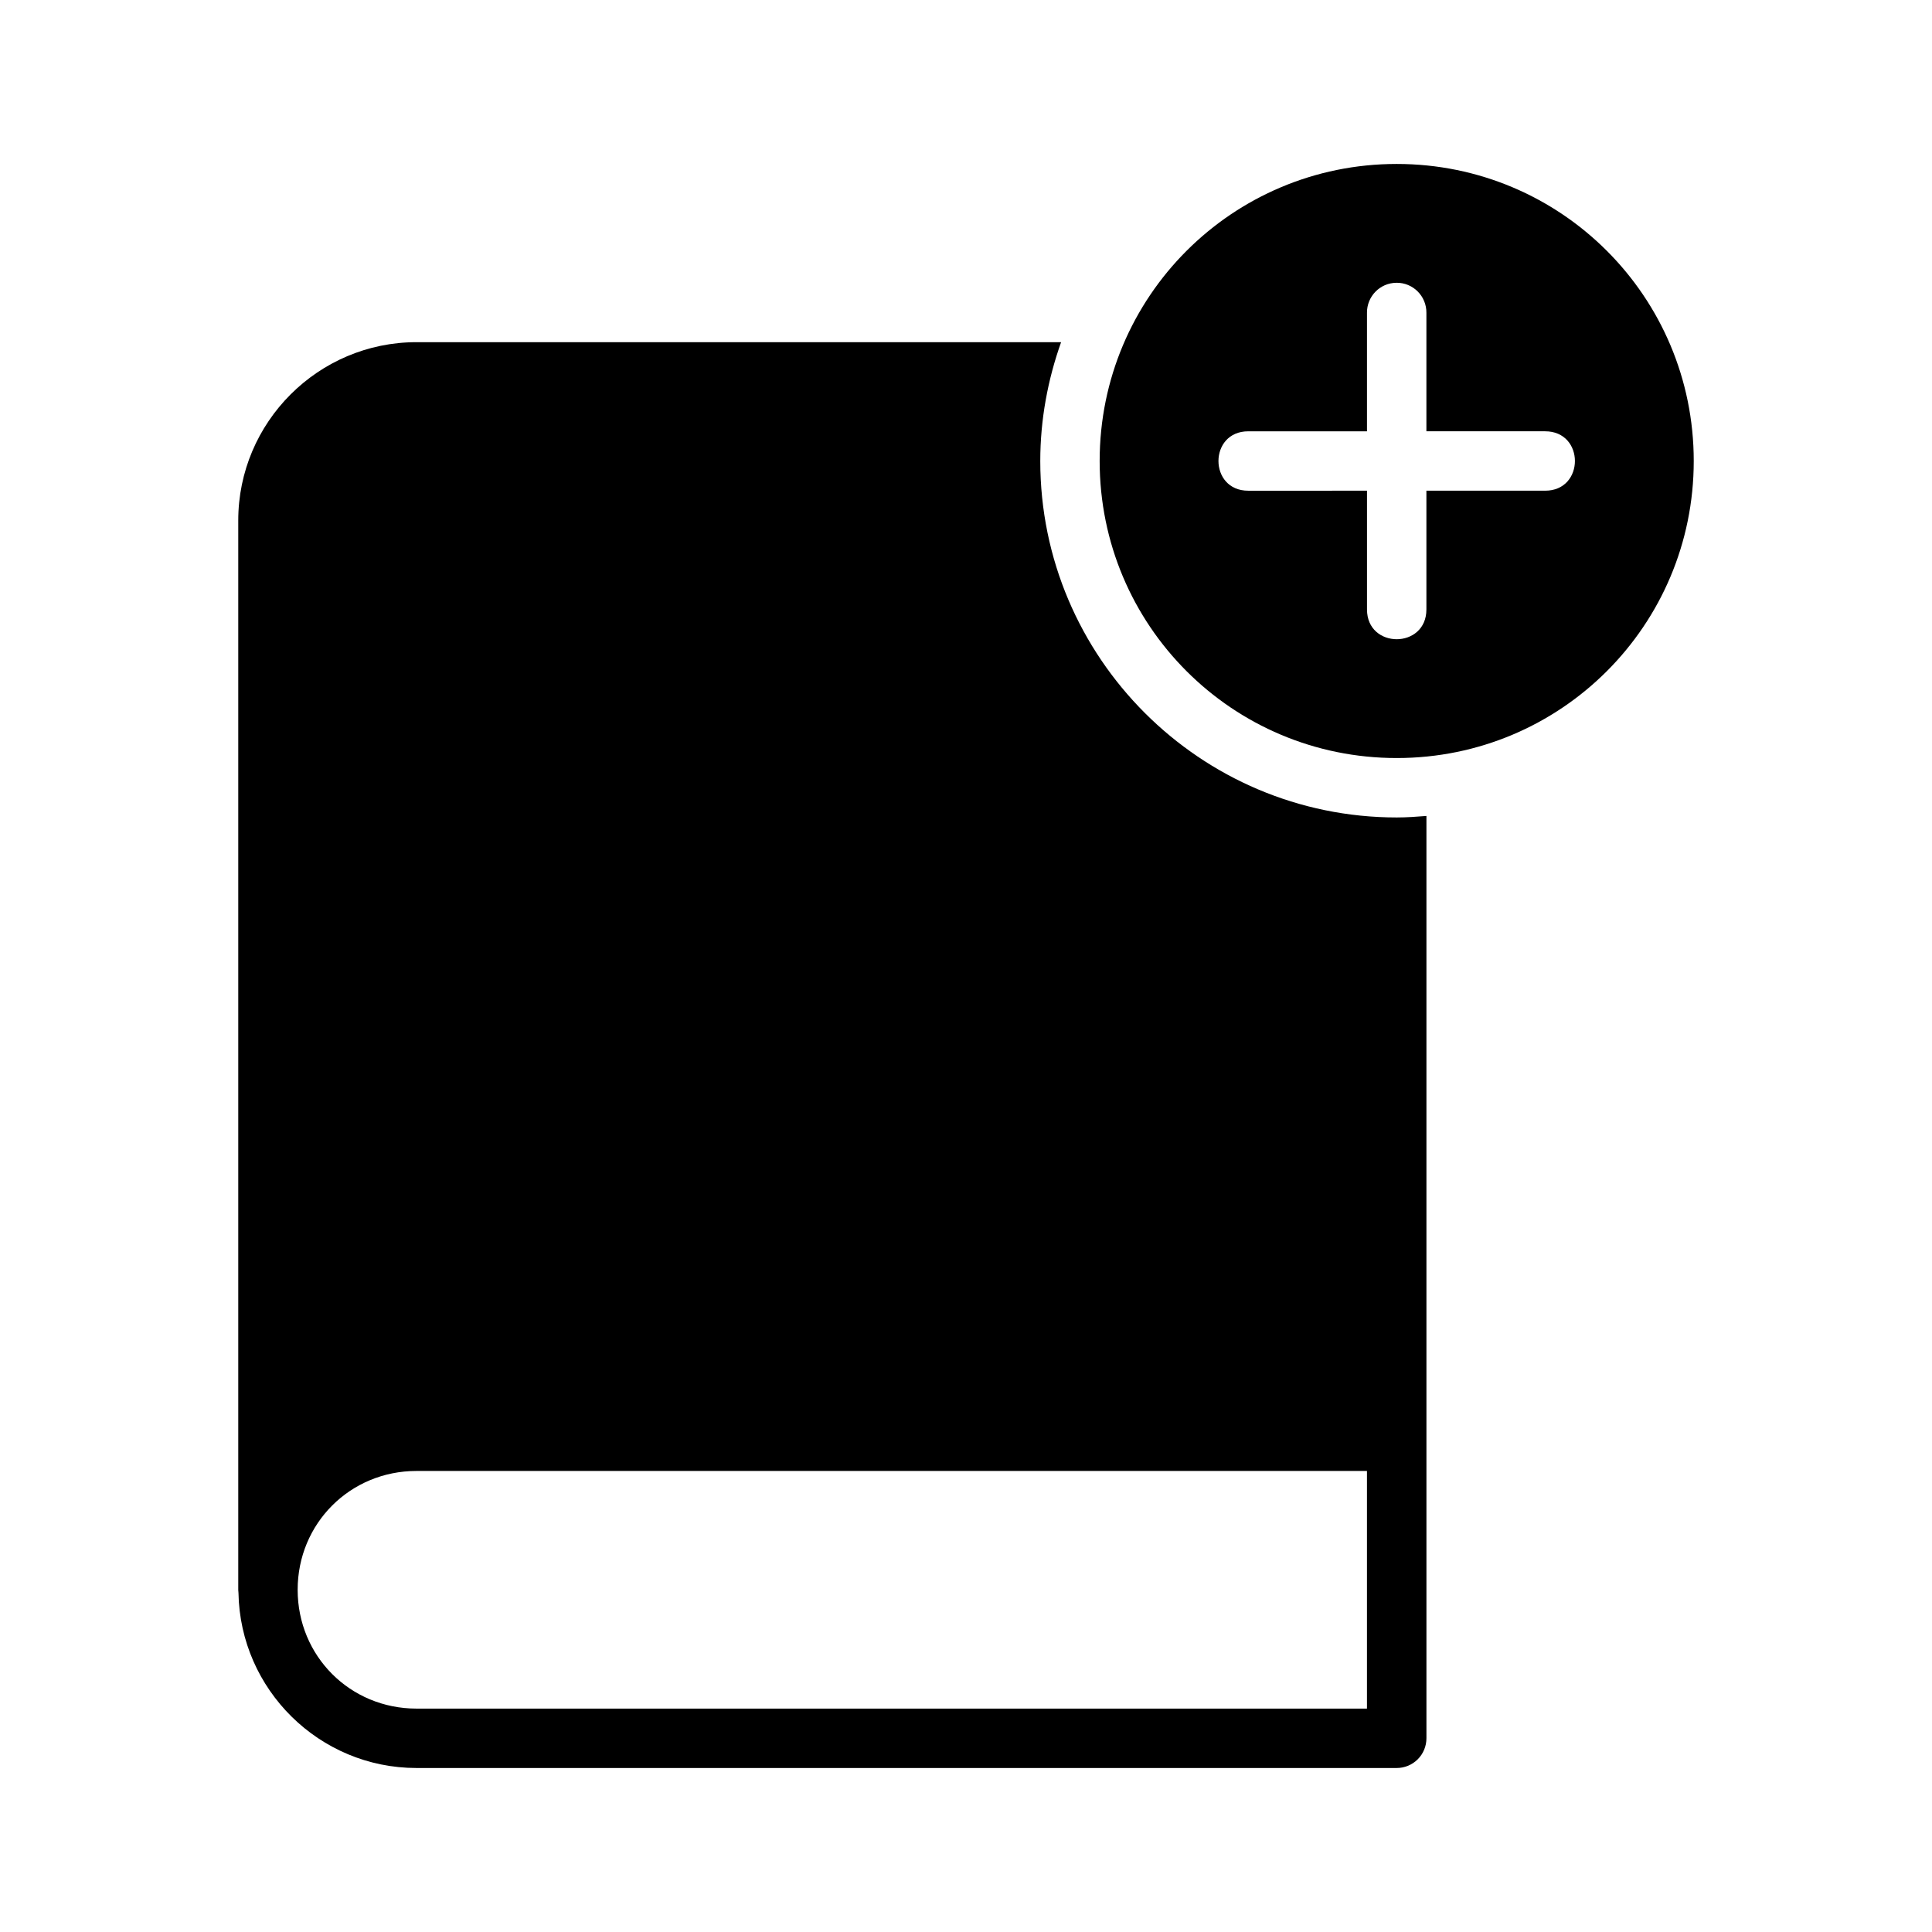 <?xml version="1.0" encoding="UTF-8"?>
<!-- Uploaded to: SVG Repo, www.svgrepo.com, Generator: SVG Repo Mixer Tools -->
<svg fill="#000000" width="800px" height="800px" version="1.1" viewBox="144 144 512 512" xmlns="http://www.w3.org/2000/svg">
 <g>
  <path d="m514.14 187.45c-43.559 0-78.719 35.164-78.719 78.719 0 43.559 35.16 78.719 78.719 78.719 43.559 0 78.719-35.16 78.719-78.719s-35.16-78.719-78.719-78.719zm-0.078 31.488c4.41-0.059 7.996 3.547 7.949 7.965v31.395h31.441c5.281-0.016 7.918 3.926 7.918 7.871s-2.637 7.887-7.918 7.871h-31.441v31.473c0 5.254-3.938 7.887-7.871 7.887-3.938 0-7.871-2.633-7.871-7.887v-31.473l-31.445 0.004c-5.281 0.016-7.918-3.926-7.918-7.871 0-3.945 2.637-7.887 7.918-7.871h31.441v-31.395c-0.047-4.356 3.445-7.934 7.797-7.965z"/>
  <path d="m254.37 234.68c-26.027 0-47.23 21.219-47.23 47.246v283.41h-0.004c0.008 0.262 0.031 0.523 0.062 0.785 0.441 25.645 21.434 46.418 47.188 46.418h259.73c2.098 0.008 4.113-0.824 5.598-2.305 1.484-1.484 2.312-3.5 2.305-5.598v-244.4c-2.602 0.207-5.215 0.398-7.871 0.398-52.066 0-94.465-42.367-94.465-94.449 0-11.059 2.012-21.633 5.519-31.504zm0 299.14h251.89v62.977h-251.89c-17.578 0-31.488-13.91-31.488-31.488 0-17.574 13.91-31.488 31.488-31.488z"/>
 </g>
</svg>